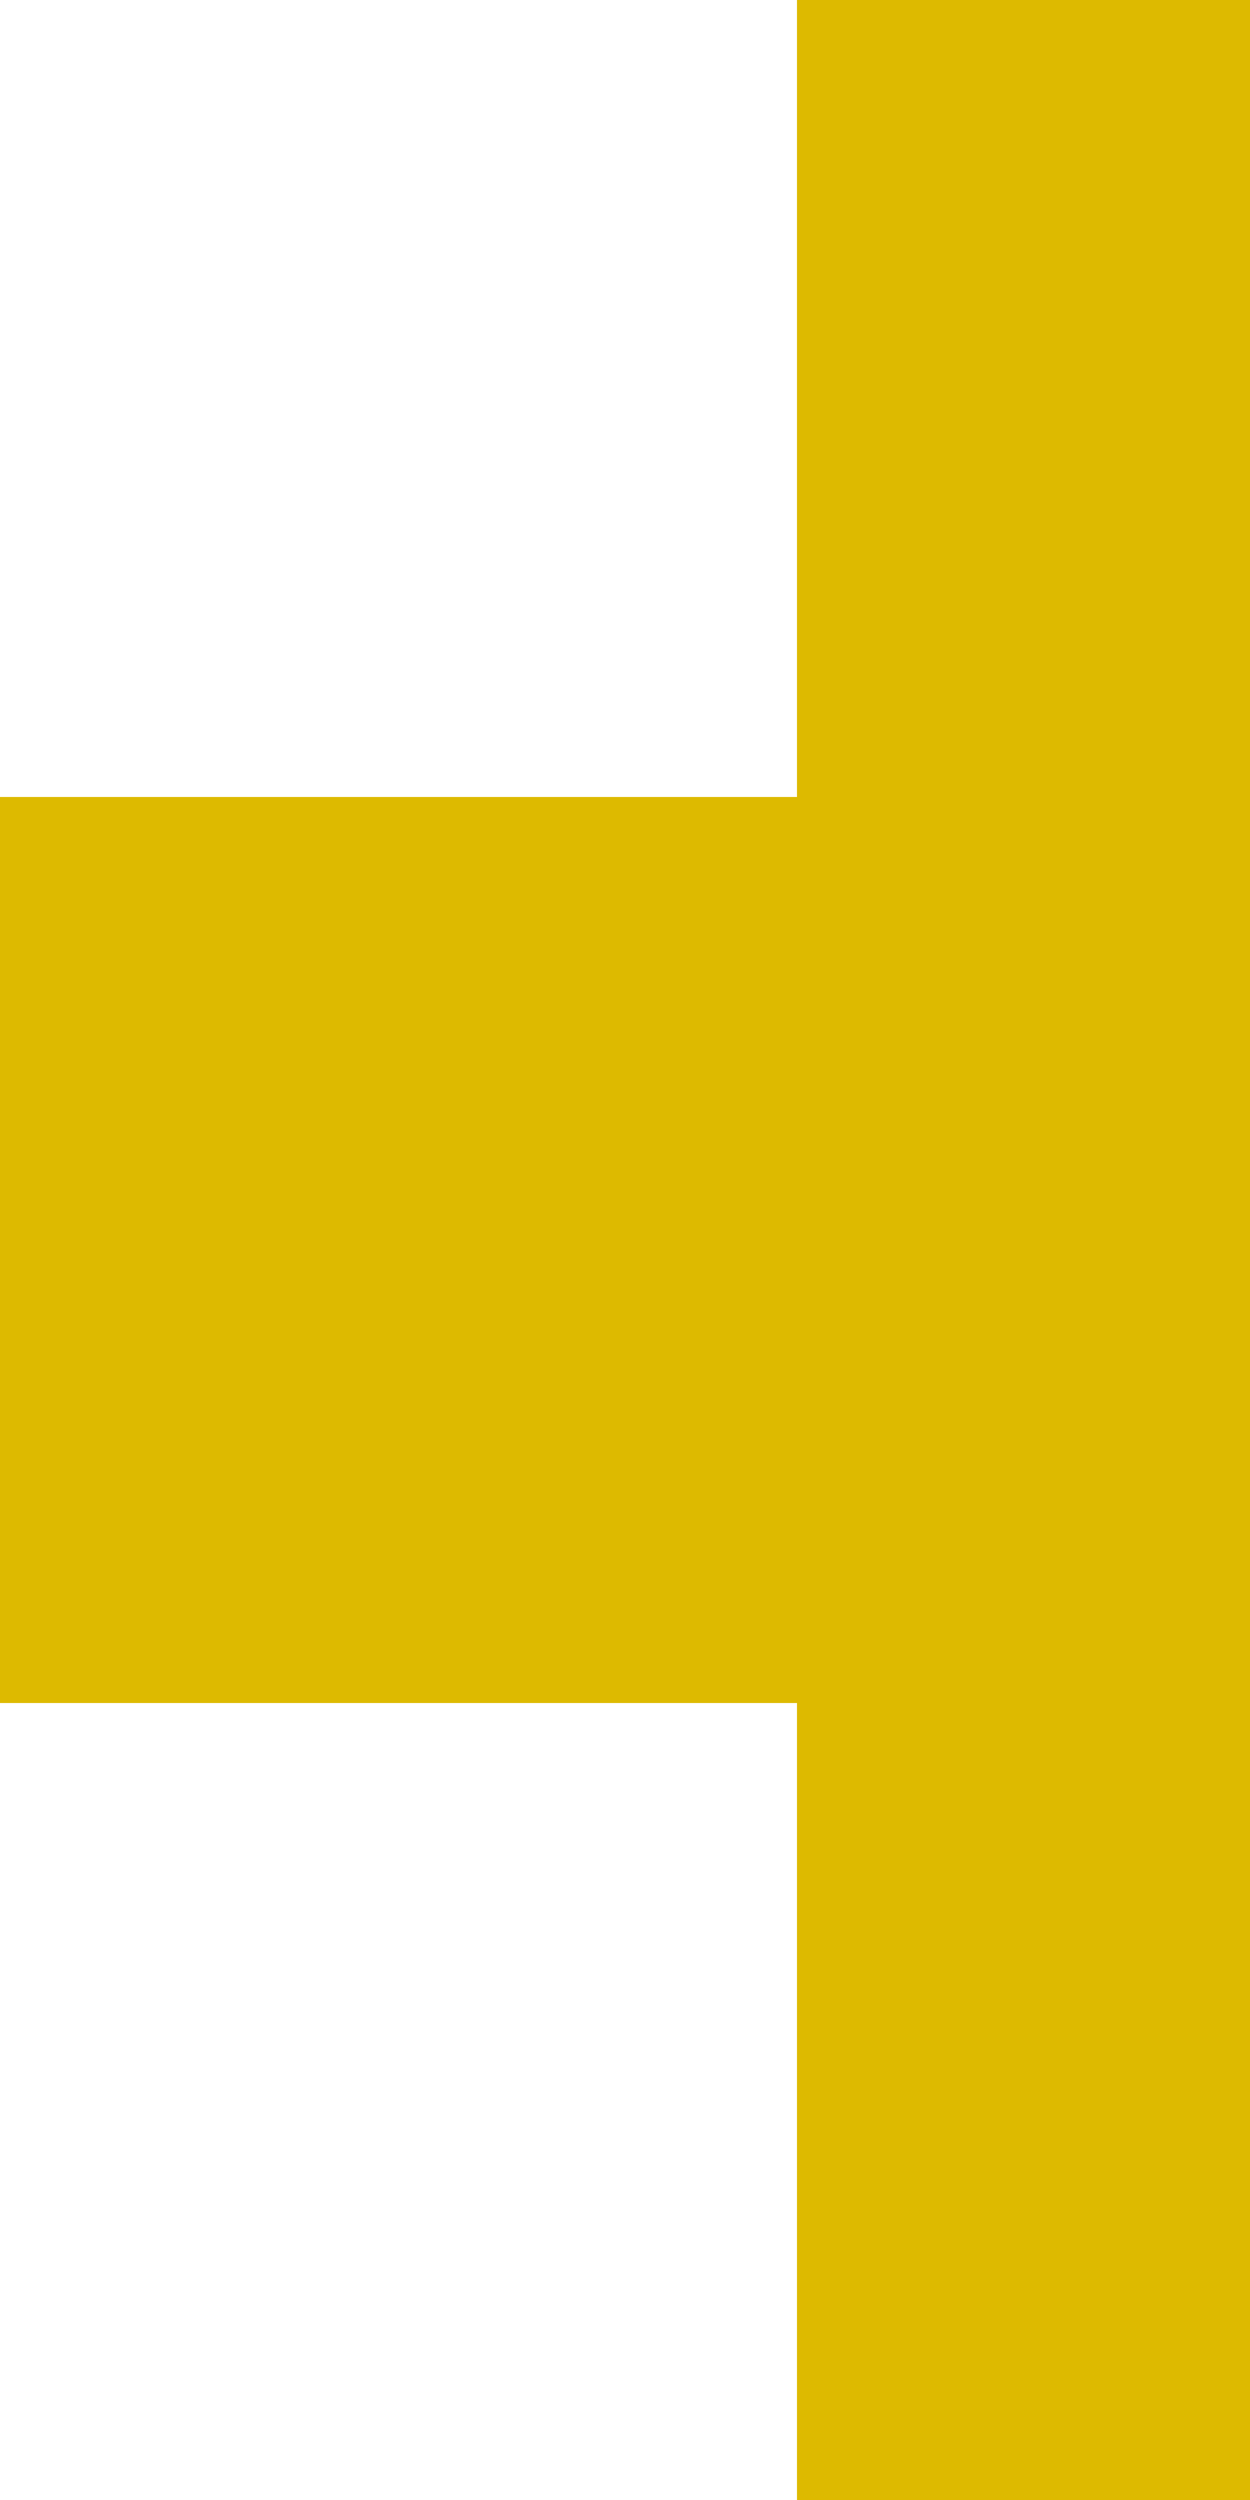 <?xml version="1.0" encoding="UTF-8" standalone="no"?><svg xmlns="http://www.w3.org/2000/svg" xmlns:xlink="http://www.w3.org/1999/xlink" fill="#000000" height="119.2" preserveAspectRatio="xMidYMid meet" version="1" viewBox="45.2 15.4 59.6 119.2" width="59.6" zoomAndPan="magnify"><g id="change1_1"><path d="M83.2 15.4L83.2 53.4 45.2 53.4 45.2 96.6 83.2 96.6 83.2 134.6 104.8 134.6 104.8 15.4z" fill="#ddba00"/></g></svg>